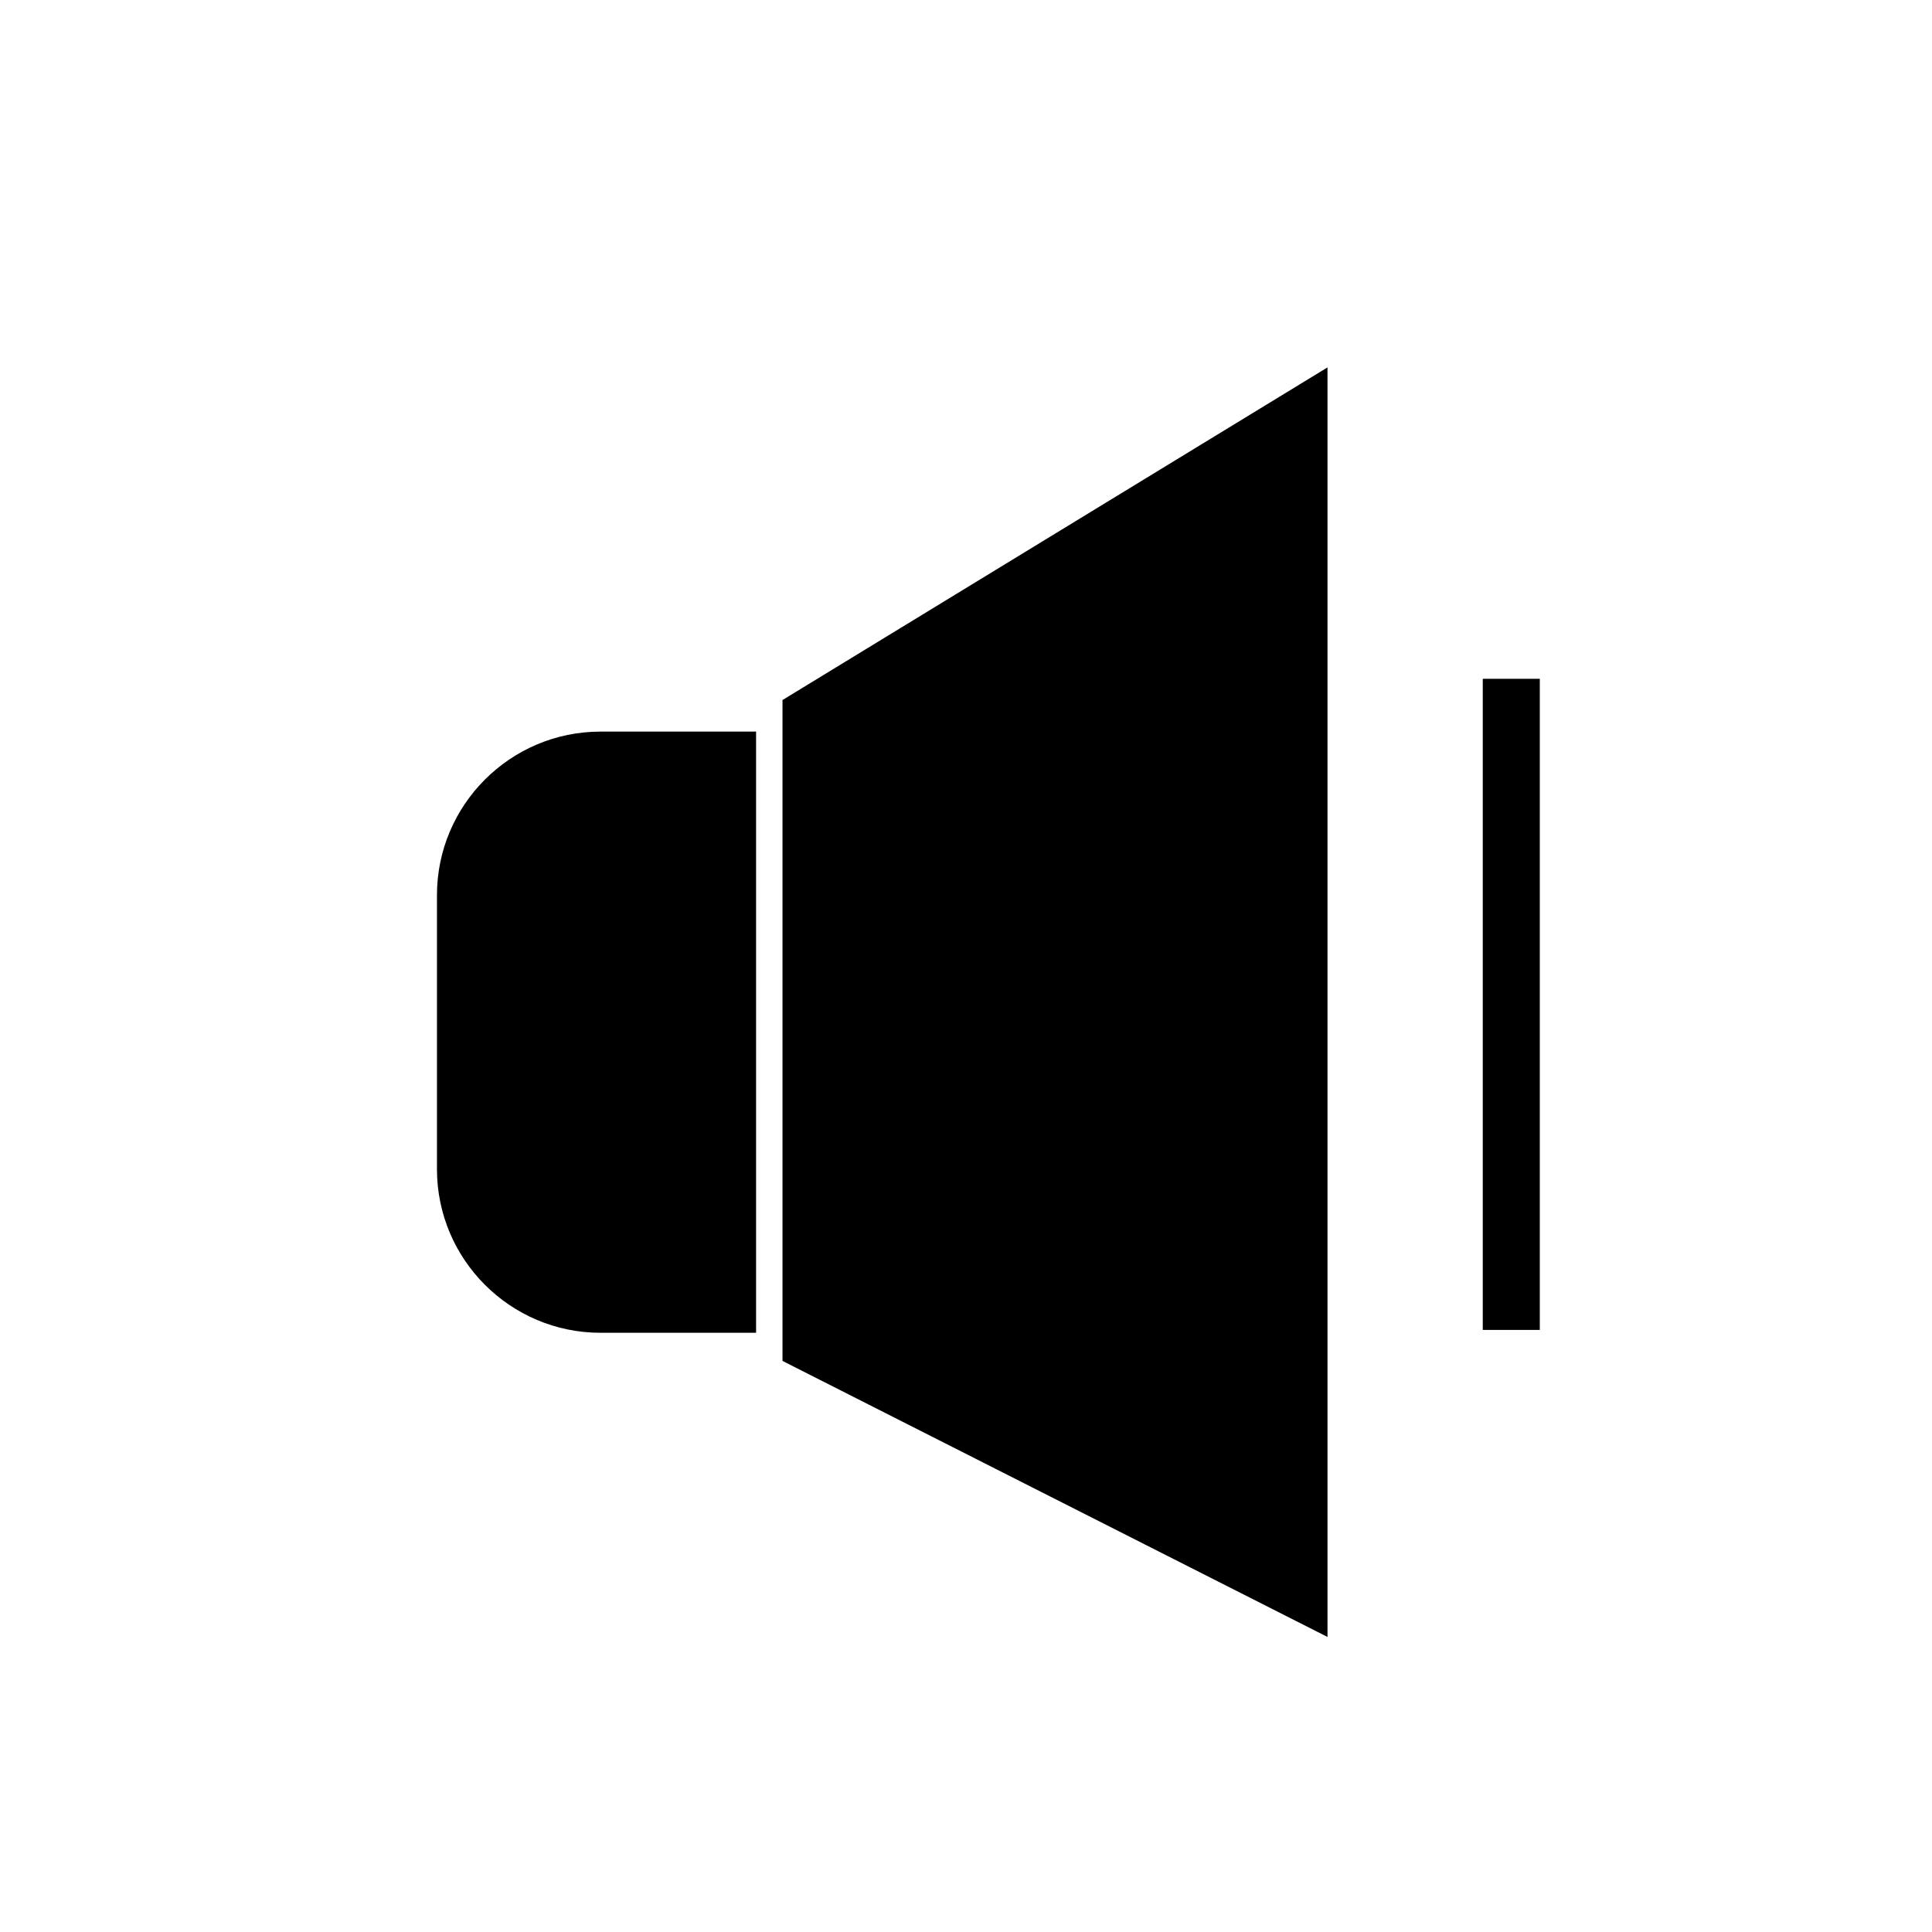 <?xml version="1.0" encoding="UTF-8"?>
<!-- Uploaded to: SVG Repo, www.svgrepo.com, Generator: SVG Repo Mixer Tools -->
<svg fill="#000000" width="800px" height="800px" version="1.1" viewBox="144 144 512 512" xmlns="http://www.w3.org/2000/svg">
 <g>
  <path d="m358.93 333.76 129.31-78.93v310.68l-129.31-65.492z"/>
  <path d="m495.8 577.81-144.43-73.152v-175.14l144.43-88.152zm-129.31-82.441 114.2 57.84v-284.91l-114.2 69.699z"/>
  <path d="m336.81 489.63h-33.676c-19.762 0-35.781-16.02-35.781-35.781v-72.633c0-19.762 16.02-35.781 35.781-35.781h33.676z"/>
  <path d="m344.37 497.2h-41.23c-23.898 0-43.34-19.445-43.34-43.34v-72.637c0-23.898 19.441-43.34 43.34-43.34h41.23zm-41.234-144.2c-15.562 0-28.223 12.664-28.223 28.227v72.633c0 15.562 12.66 28.227 28.223 28.227h26.117v-129.09z"/>
  <path d="m536.95 323.89h15.113v172.55h-15.113z"/>
 </g>
</svg>